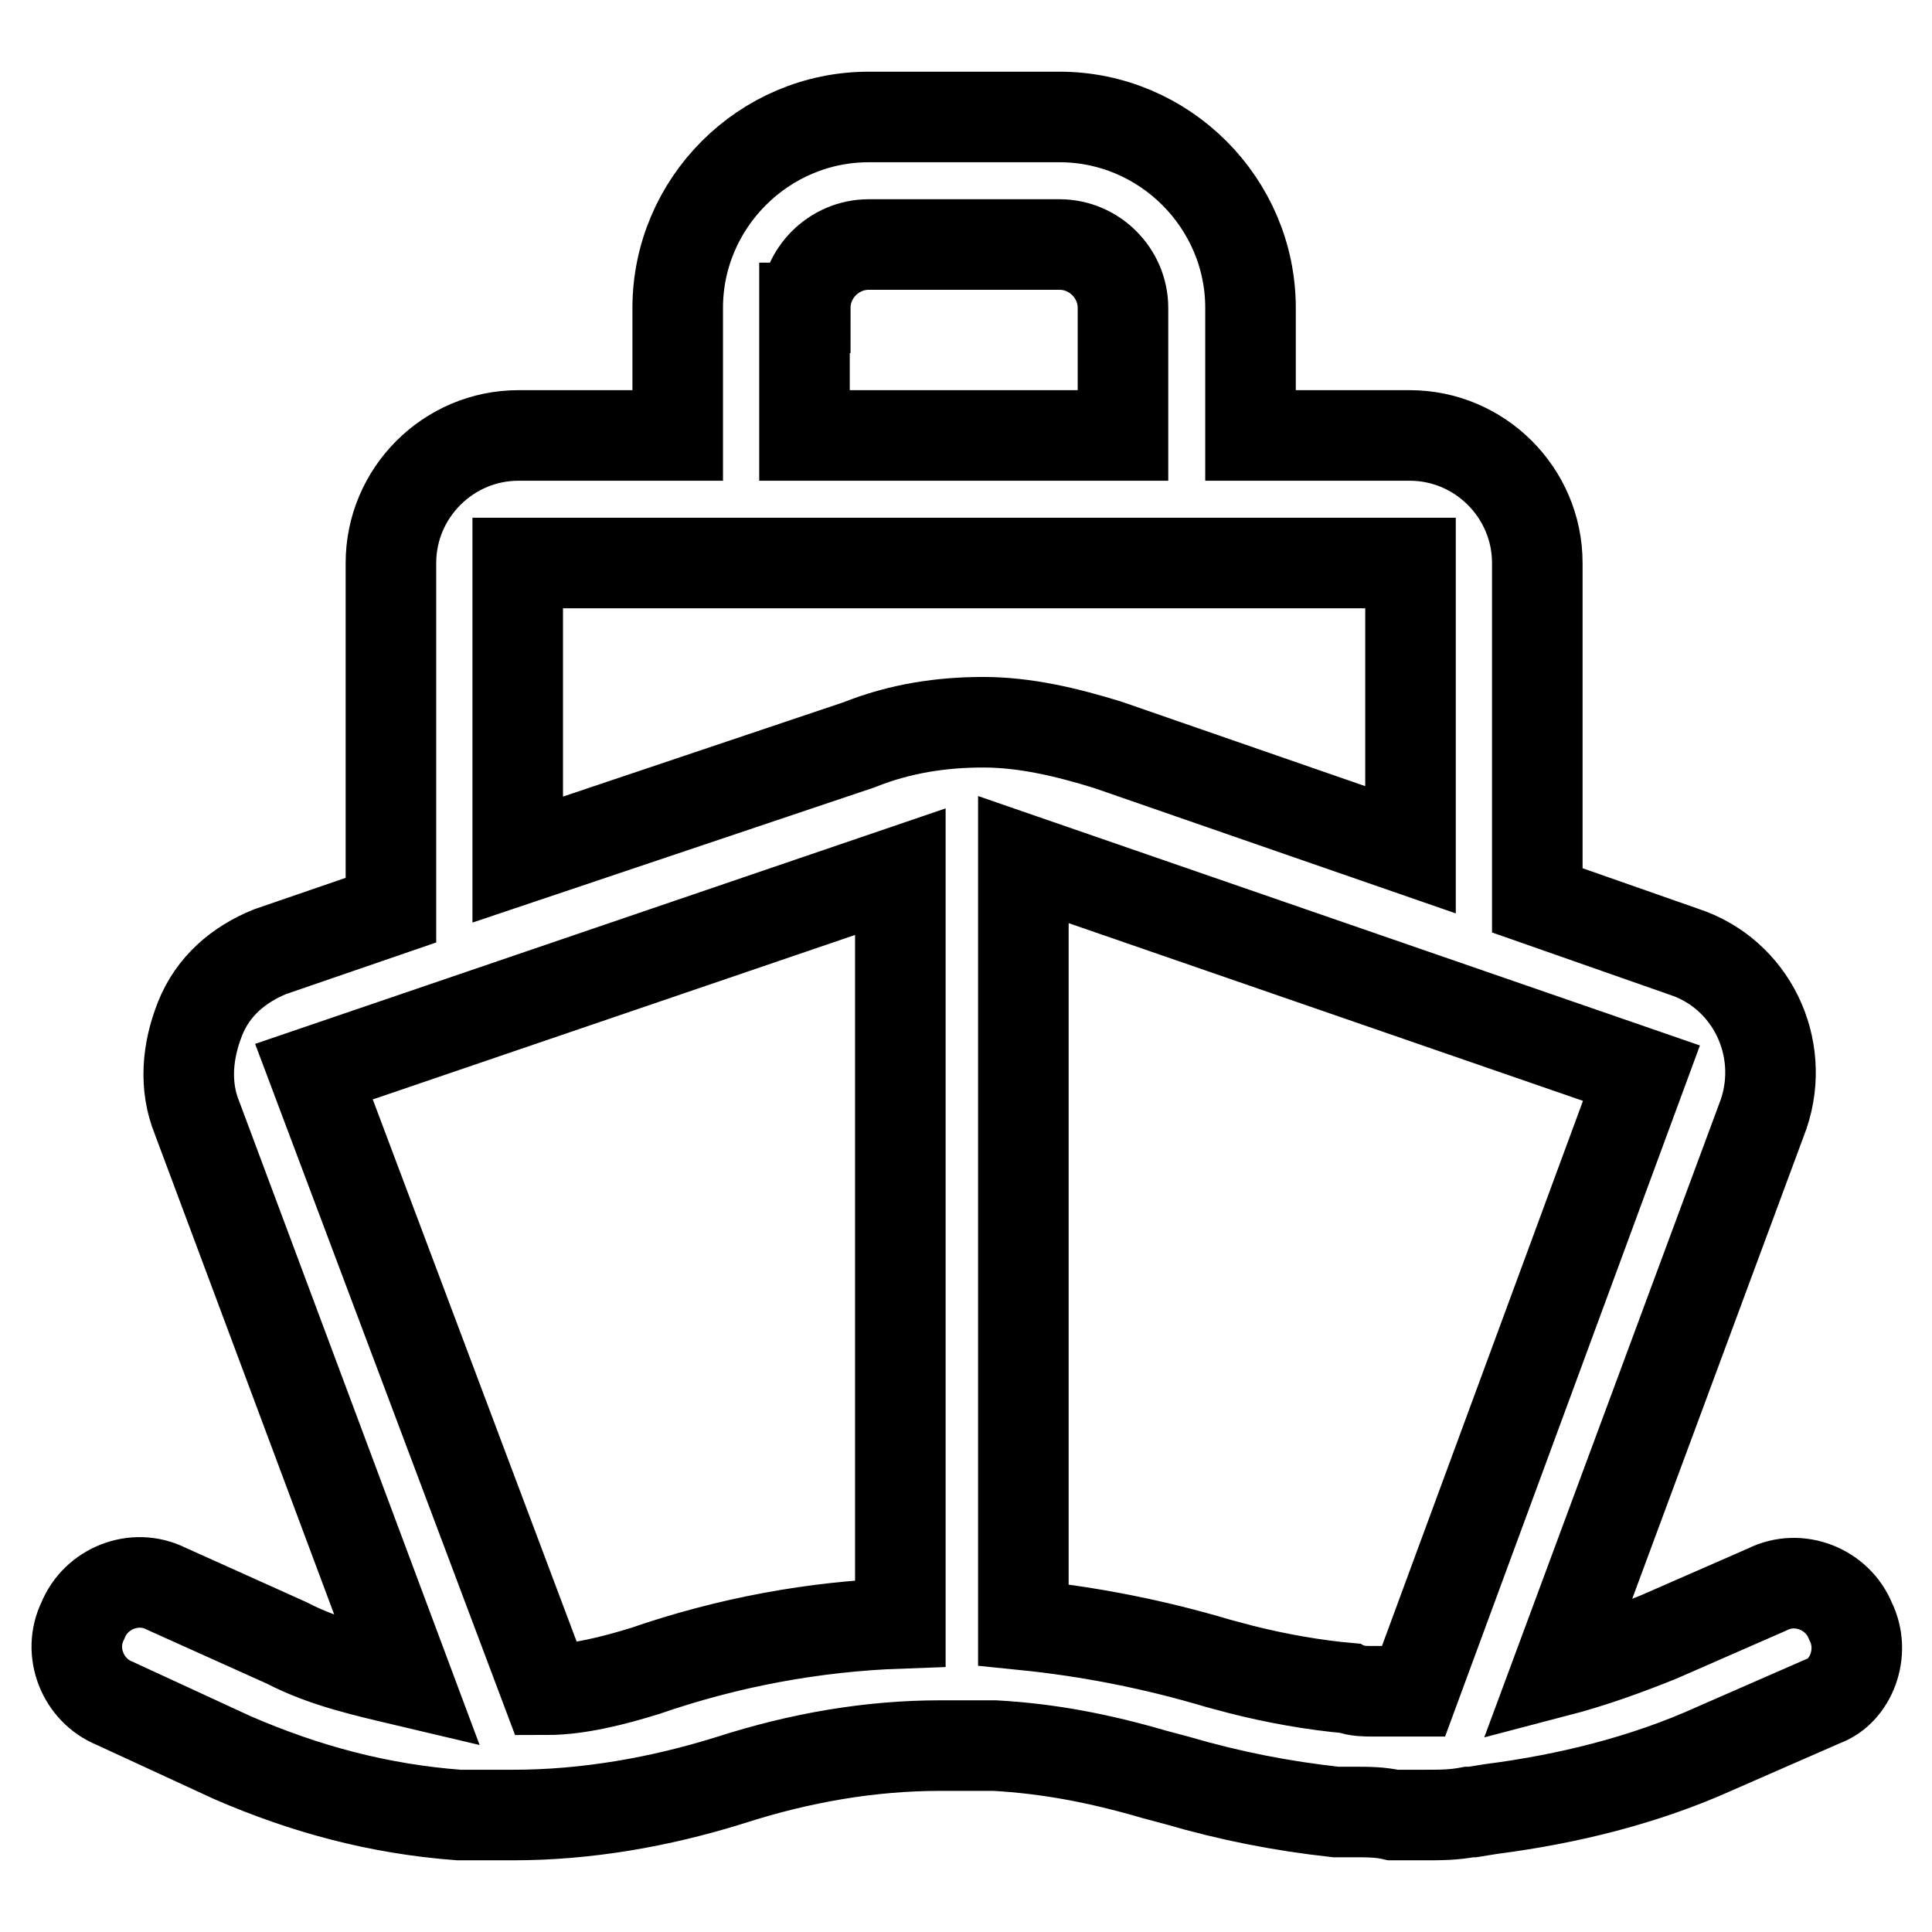 <?xml version="1.0" encoding="utf-8"?>
<!-- Svg Vector Icons : http://www.onlinewebfonts.com/icon -->
<!DOCTYPE svg PUBLIC "-//W3C//DTD SVG 1.1//EN" "http://www.w3.org/Graphics/SVG/1.1/DTD/svg11.dtd">
<svg version="1.1" xmlns="http://www.w3.org/2000/svg" xmlns:xlink="http://www.w3.org/1999/xlink" x="0px" y="0px" viewBox="0 0 256 256" enable-background="new 0 0 256 256" xml:space="preserve">
<g> <path stroke-width="12" fill-opacity="0" stroke="#000000"  d="M245.2,214.8c-1.7-4.2-6.8-6.3-11-4.2l-14.4,6.3c-4.2,1.7-8.9,3.4-13.5,4.6l27.4-73.9 c3-8.9-1.7-18.6-10.6-21.5l-19.4-6.8V74.6c0-9.3-7.6-16.9-16.9-16.9h-21.1V40.8c0-13.9-11.4-25.3-25.3-25.3h-25.3 c-13.9,0-25.3,11.4-25.3,25.3v16.9H68.7c-9.3,0-16.9,7.6-16.9,16.9v46l-16,5.5c-4.2,1.7-7.6,4.6-9.3,8.9s-2.1,8.9-0.4,13.1 l27.9,74.7c-5.5-1.3-11-2.5-16-5.1l-16-7.2c-4.2-2.1-9.3,0-11,4.2c-2.1,4.2,0,9.3,4.2,11l15.6,7.2c9.7,4.2,19.4,6.8,30,7.6h7.2 c9.7,0,19.4-1.7,28.7-4.6c9.3-3,18.6-4.6,27.9-4.6h7.2c7.2,0.4,13.9,1.7,21.1,3.8l3,0.8c7.2,2.1,13.9,3.4,21.1,4.2h2.5 c1.7,0,3.4,0,5.1,0.4h4.2c2.1,0,3.8,0,5.9-0.4h0.4l2.5-0.4c10.1-1.3,20.3-3.8,29.6-8l14.4-6.3C245.2,224.1,247.3,219,245.2,214.8 L245.2,214.8z M106.7,40.8c0-4.6,3.8-8.4,8.4-8.4h25.3c4.6,0,8.4,3.8,8.4,8.4v16.9h-42.2V40.8z M187.3,224.1h-5.5 c-0.8,0-2.1,0-3-0.4c-4.6-0.4-9.7-1.3-14.4-2.5l-3-0.8c-8.4-2.5-16.9-4.2-25.8-5.1V113.9l81.9,28.3L187.3,224.1z M68.7,74.6h118.2 v38l-40.1-13.9c-5.5-1.7-11-3-16.5-3s-11,0.8-16.5,3l-45.2,15.2V74.6z M119.3,115.5v99.6c-11.4,0.4-22.8,2.5-33.8,6.3 c-4.2,1.3-8.9,2.5-13.1,2.5l-30.8-81.9L119.3,115.5z"/></g>
</svg>